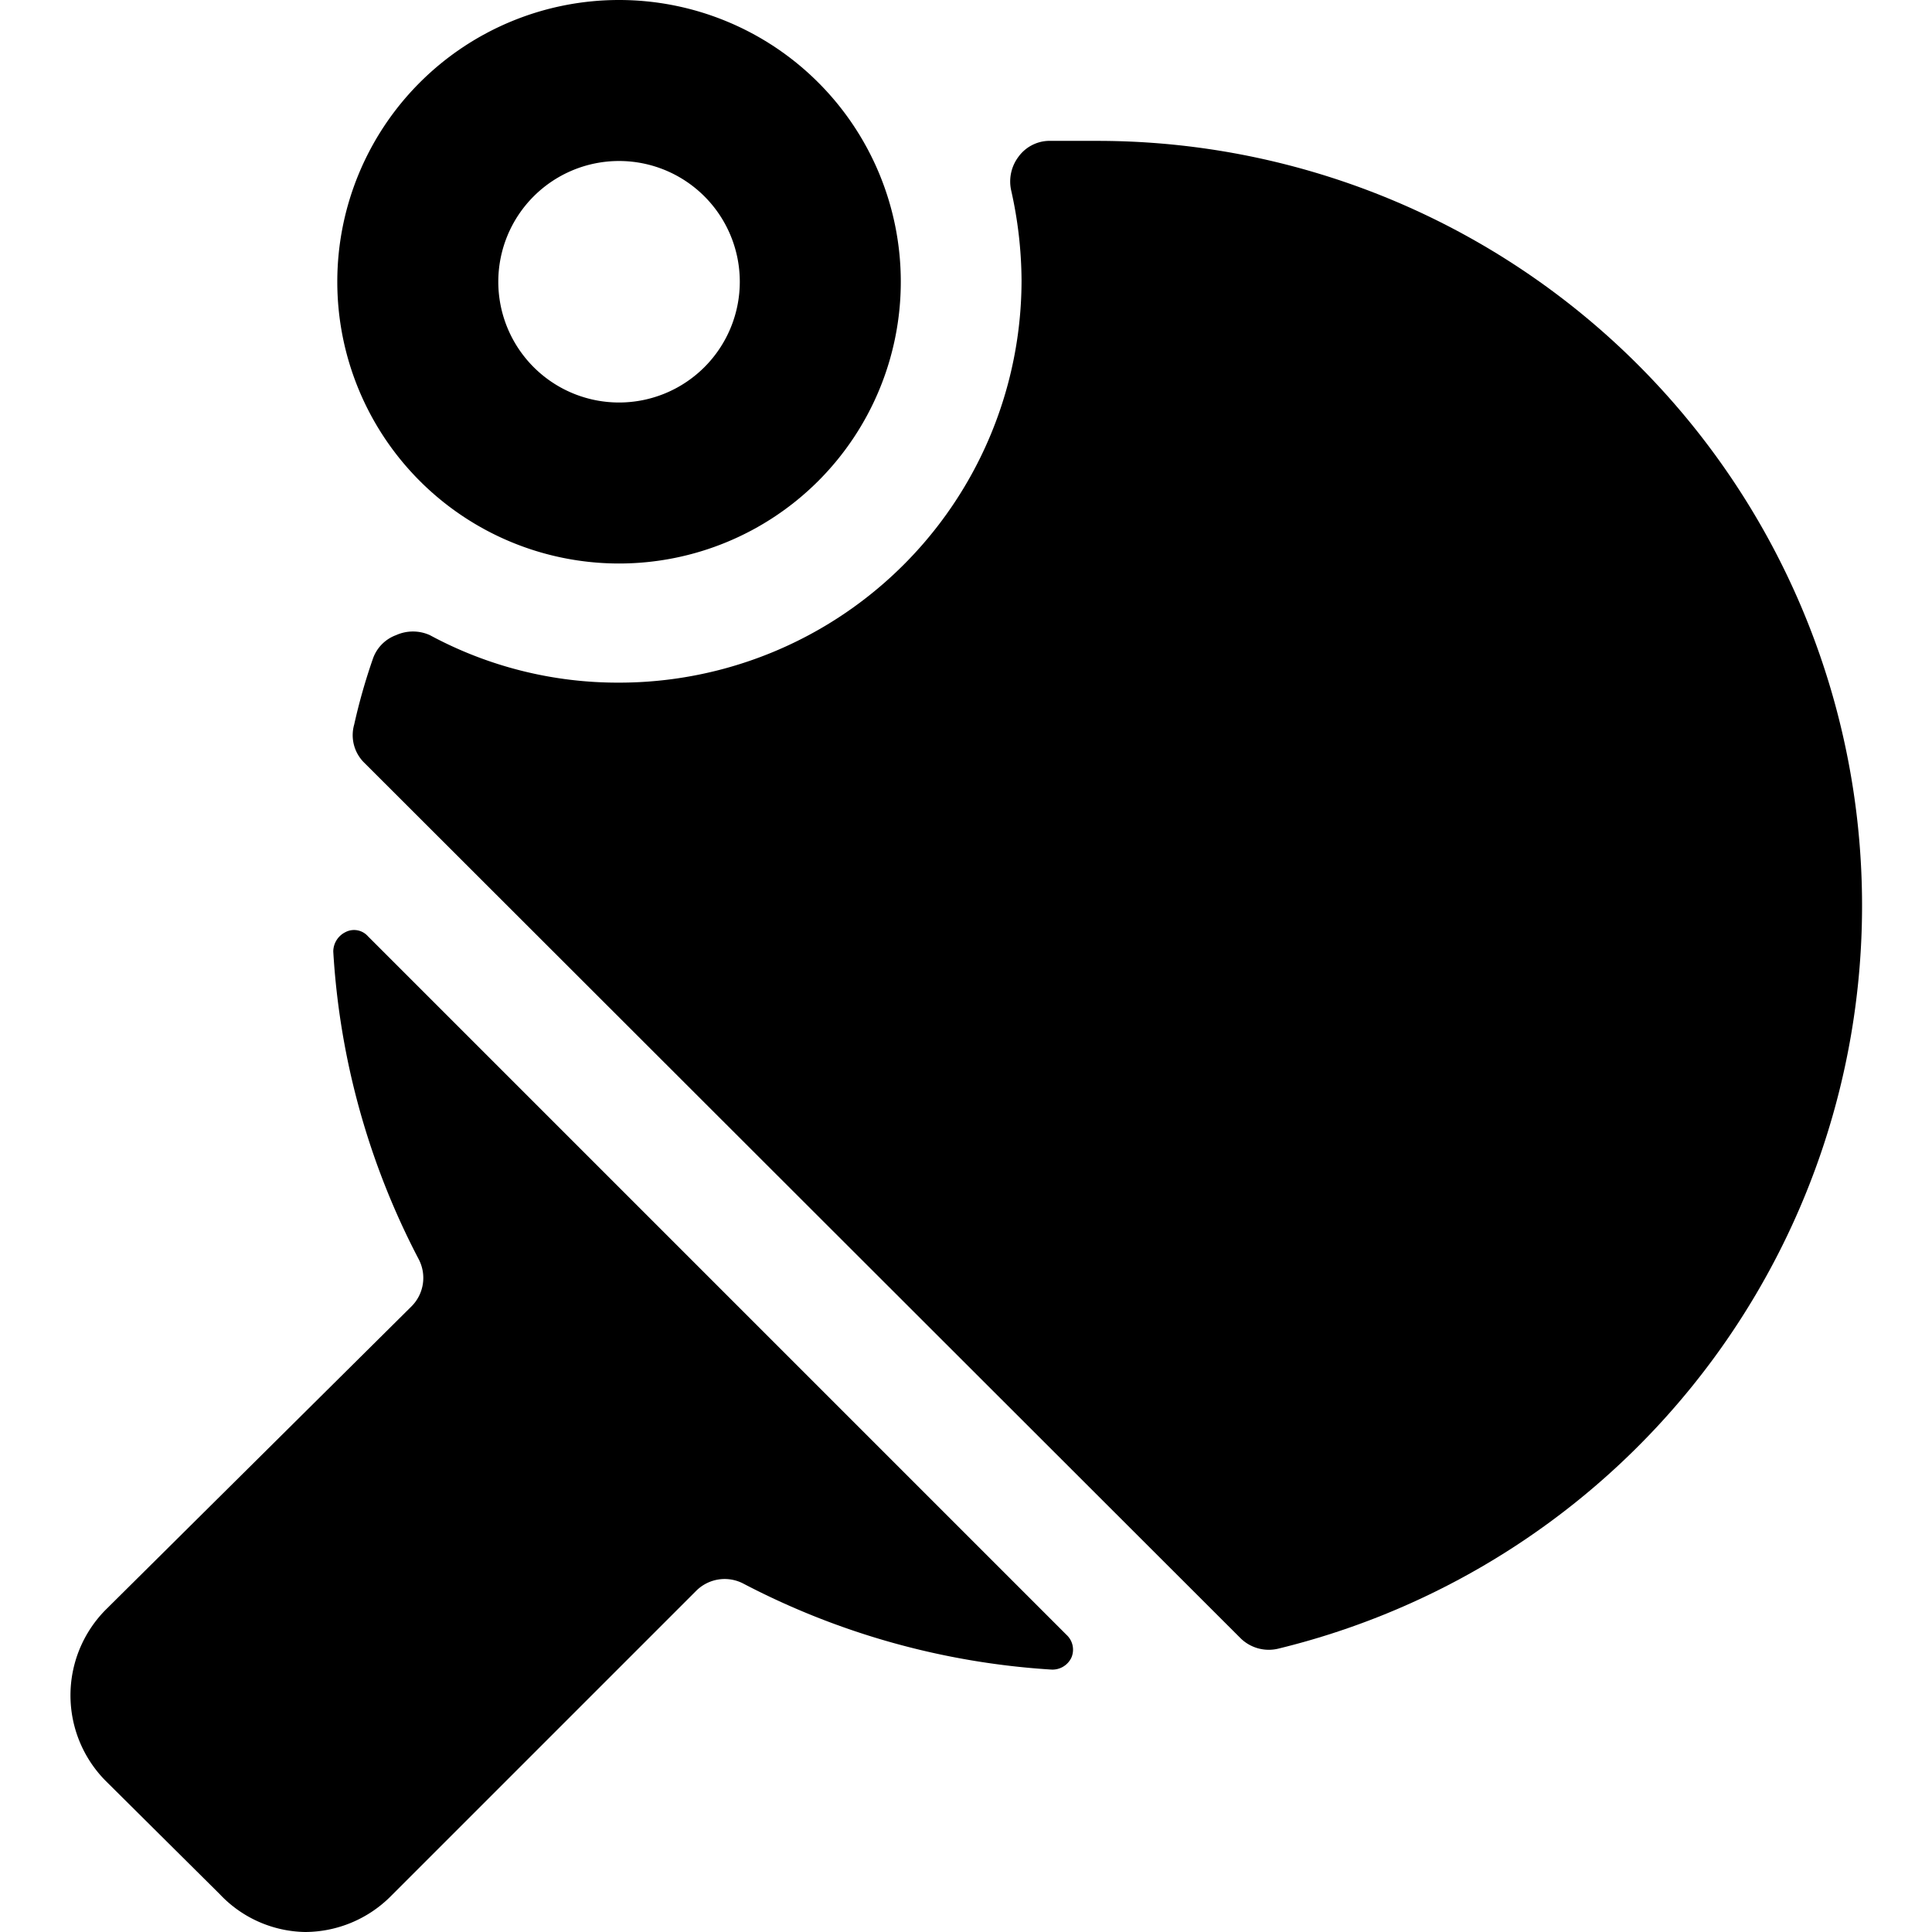 <svg xmlns="http://www.w3.org/2000/svg" viewBox="0 0 24 24"><g><path d="M4.57 11.63a0.23 0.23 0 0 0 -0.28 -0.05 0.27 0.27 0 0 0 -0.15 0.24 9.43 9.43 0 0 0 1.06 3.82 0.5 0.5 0 0 1 -0.09 0.59L1.31 20a1.51 1.51 0 0 0 0 2.12l1.42 1.41a1.49 1.49 0 0 0 1.06 0.47 1.51 1.51 0 0 0 1.06 -0.44l3.8 -3.8a0.5 0.5 0 0 1 0.58 -0.09 9.53 9.53 0 0 0 3.83 1.07 0.26 0.26 0 0 0 0.25 -0.15 0.25 0.25 0 0 0 -0.06 -0.28Z" fill="#000000" stroke-width="1"></path><path d="m13.62 1.75 -0.6 0a0.48 0.48 0 0 0 -0.37 0.2 0.51 0.51 0 0 0 -0.09 0.41 5.2 5.2 0 0 1 0.13 1.12 5 5 0 0 1 -5 5 4.91 4.91 0 0 1 -2.35 -0.59 0.51 0.51 0 0 0 -0.42 0 0.48 0.48 0 0 0 -0.29 0.3A7.32 7.32 0 0 0 4.4 9a0.48 0.48 0 0 0 0.13 0.48l10.88 10.87a0.5 0.5 0 0 0 0.47 0.13 9.5 9.5 0 0 0 -2.26 -18.73Z" fill="#000000" stroke-width="1"></path><path d="M7.69 7a3.5 3.5 0 1 0 -3.5 -3.5A3.5 3.5 0 0 0 7.69 7Zm0 -5a1.5 1.5 0 1 1 -1.5 1.5A1.5 1.5 0 0 1 7.69 2Z" fill="#000000" stroke-width="1"></path></g></svg>